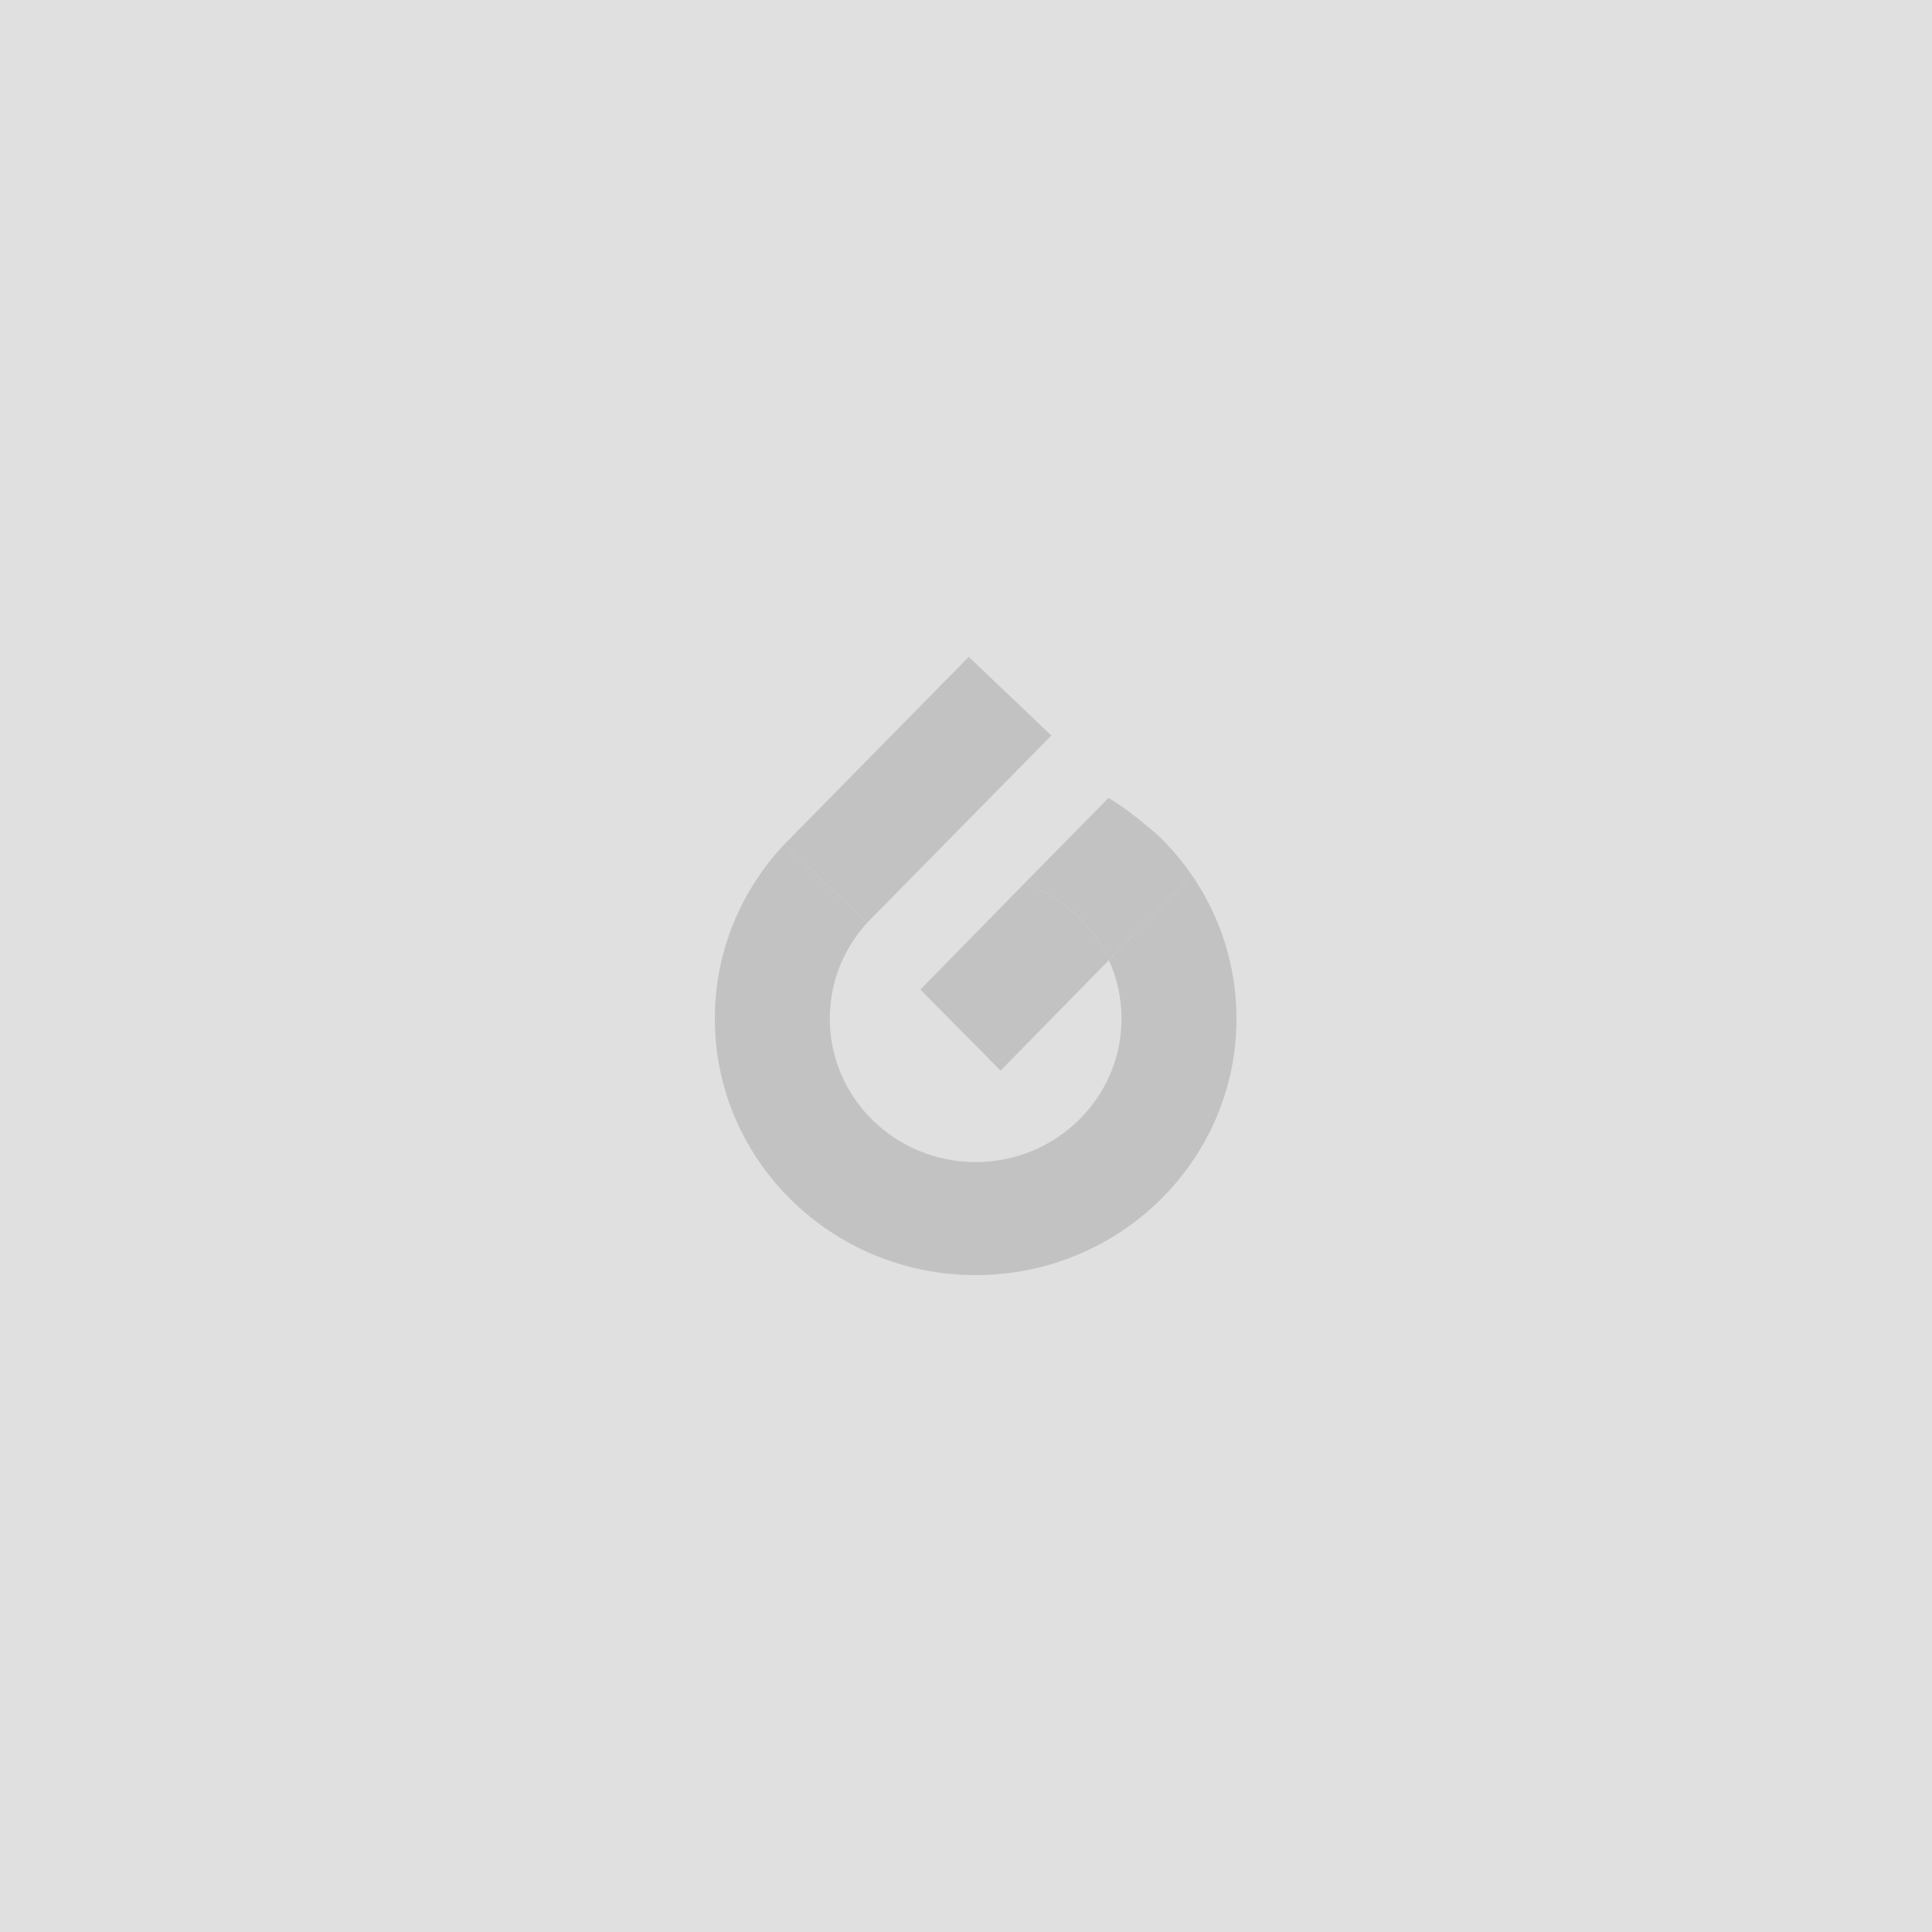 <svg width="100" height="100" viewBox="0 0 100 100" fill="none" xmlns="http://www.w3.org/2000/svg">
<rect width="100" height="100" fill="#E0E0E0"/>
<path fill-rule="evenodd" clip-rule="evenodd" d="M57.395 49.697L51.79 55.414L47.637 51.221L53.023 45.725C54.974 46.406 56.556 47.852 57.395 49.697Z" fill="#C2C2C2"/>
<path d="M54.419 38.069L50.143 34L41.002 43.291L40.601 43.698L44.878 47.767L44.925 47.719C45.023 47.614 45.123 47.511 45.227 47.411L54.419 38.069Z" fill="#C2C2C2"/>
<path d="M44.925 47.719L44.878 47.767L40.601 43.698L41.002 43.291C38.531 45.697 37 49.035 37 52.725C37 60.056 43.044 66 50.5 66C57.956 66 64 60.056 64 52.725C64 49.982 63.154 47.433 61.705 45.317L57.395 49.697C57.816 50.622 58.05 51.646 58.05 52.725C58.05 56.825 54.669 60.149 50.5 60.149C46.331 60.149 42.95 56.825 42.95 52.725C42.95 50.796 43.698 49.039 44.925 47.719Z" fill="#C2C2C2"/>
<path d="M57.395 49.697L61.705 45.317C61.226 44.618 60.681 43.966 60.078 43.369C59.374 42.725 58.211 41.785 57.378 41.299L53.023 45.725C54.974 46.406 56.556 47.852 57.395 49.697Z" fill="#C2C2C2"/>
</svg>
